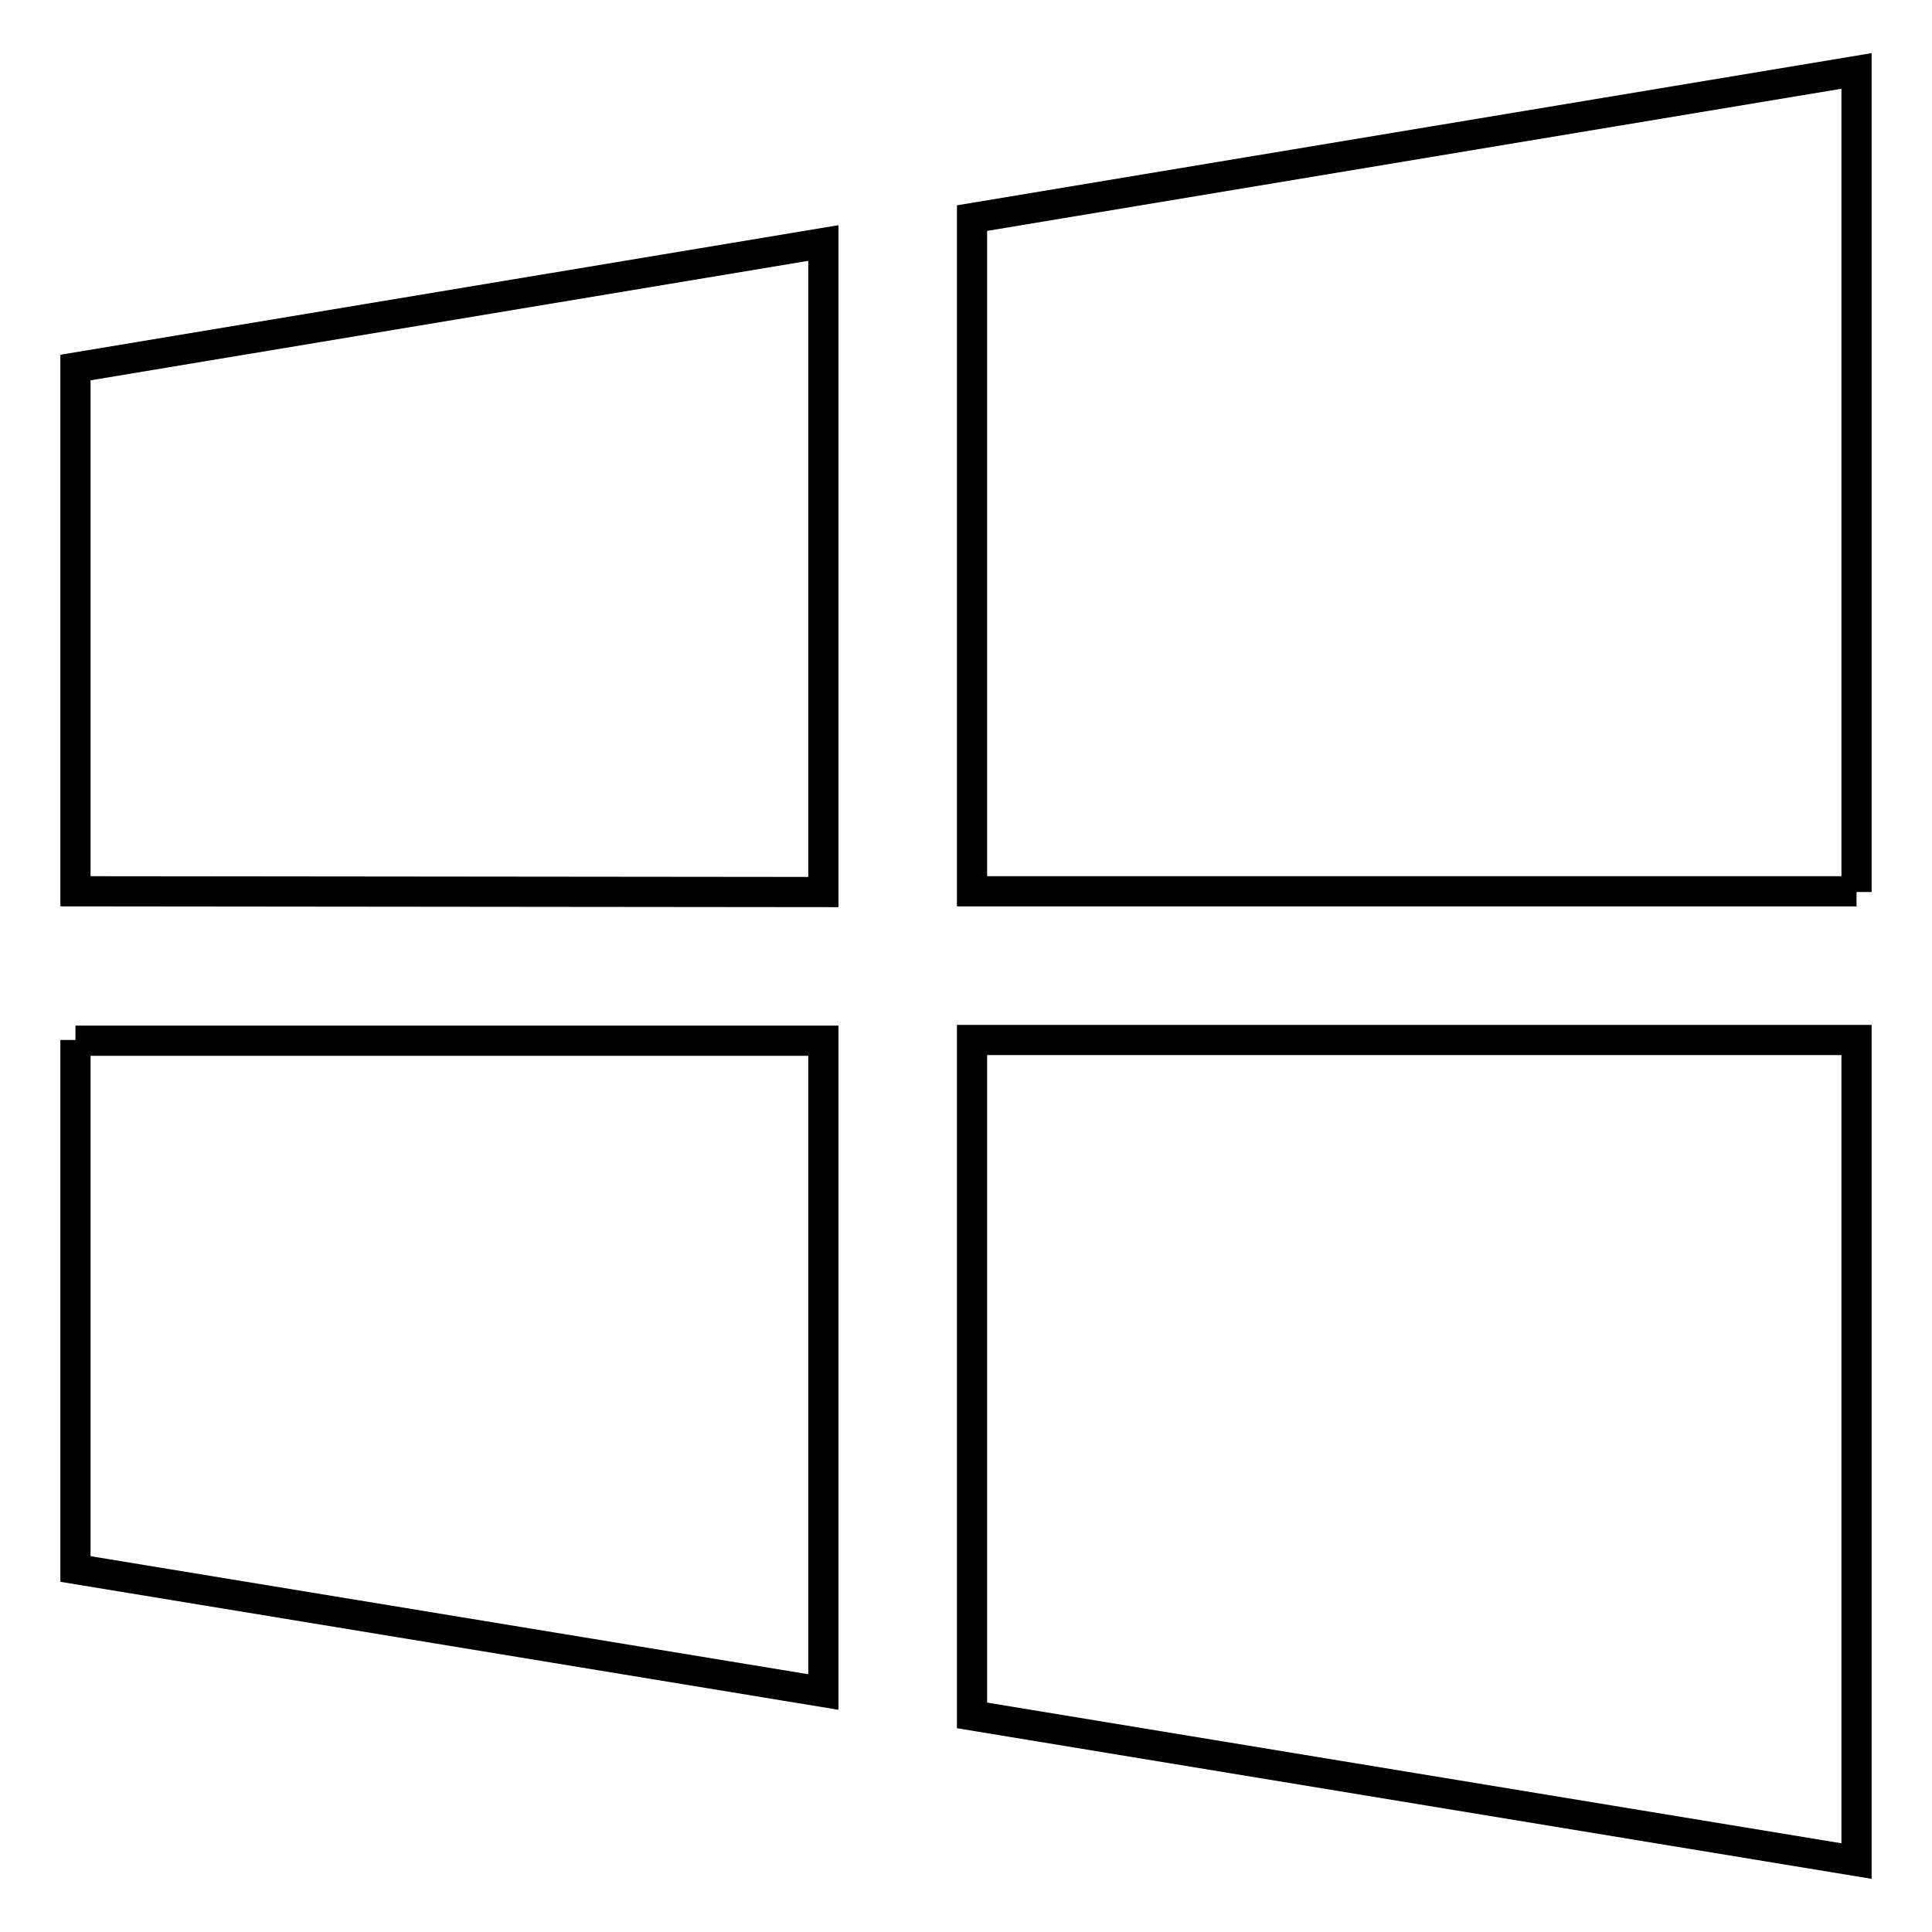 <?xml version="1.0" encoding="utf-8"?>
<!-- Svg Vector Icons : http://www.onlinewebfonts.com/icon -->
<!DOCTYPE svg PUBLIC "-//W3C//DTD SVG 1.1//EN" "http://www.w3.org/Graphics/SVG/1.1/DTD/svg11.dtd">
<svg version="1.1" xmlns="http://www.w3.org/2000/svg" xmlns:xlink="http://www.w3.org/1999/xlink" x="0px" y="0px" viewBox="0 0 256 256" enable-background="new 0 0 256 256" xml:space="preserve">
<g> <path stroke-width="4" fill-opacity="0" stroke="#000000"  d="M128.8,137.8v89.5L246,246.6V137.8H128.8z M246,118.2V9.4L128.8,28.9v89.2H246L246,118.2z M109.1,118.2v-86 L10,48.7v69.4L109.1,118.2L109.1,118.2z M10,137.8v70.1l99.1,16.3v-86.3H10z"/></g>
</svg>
